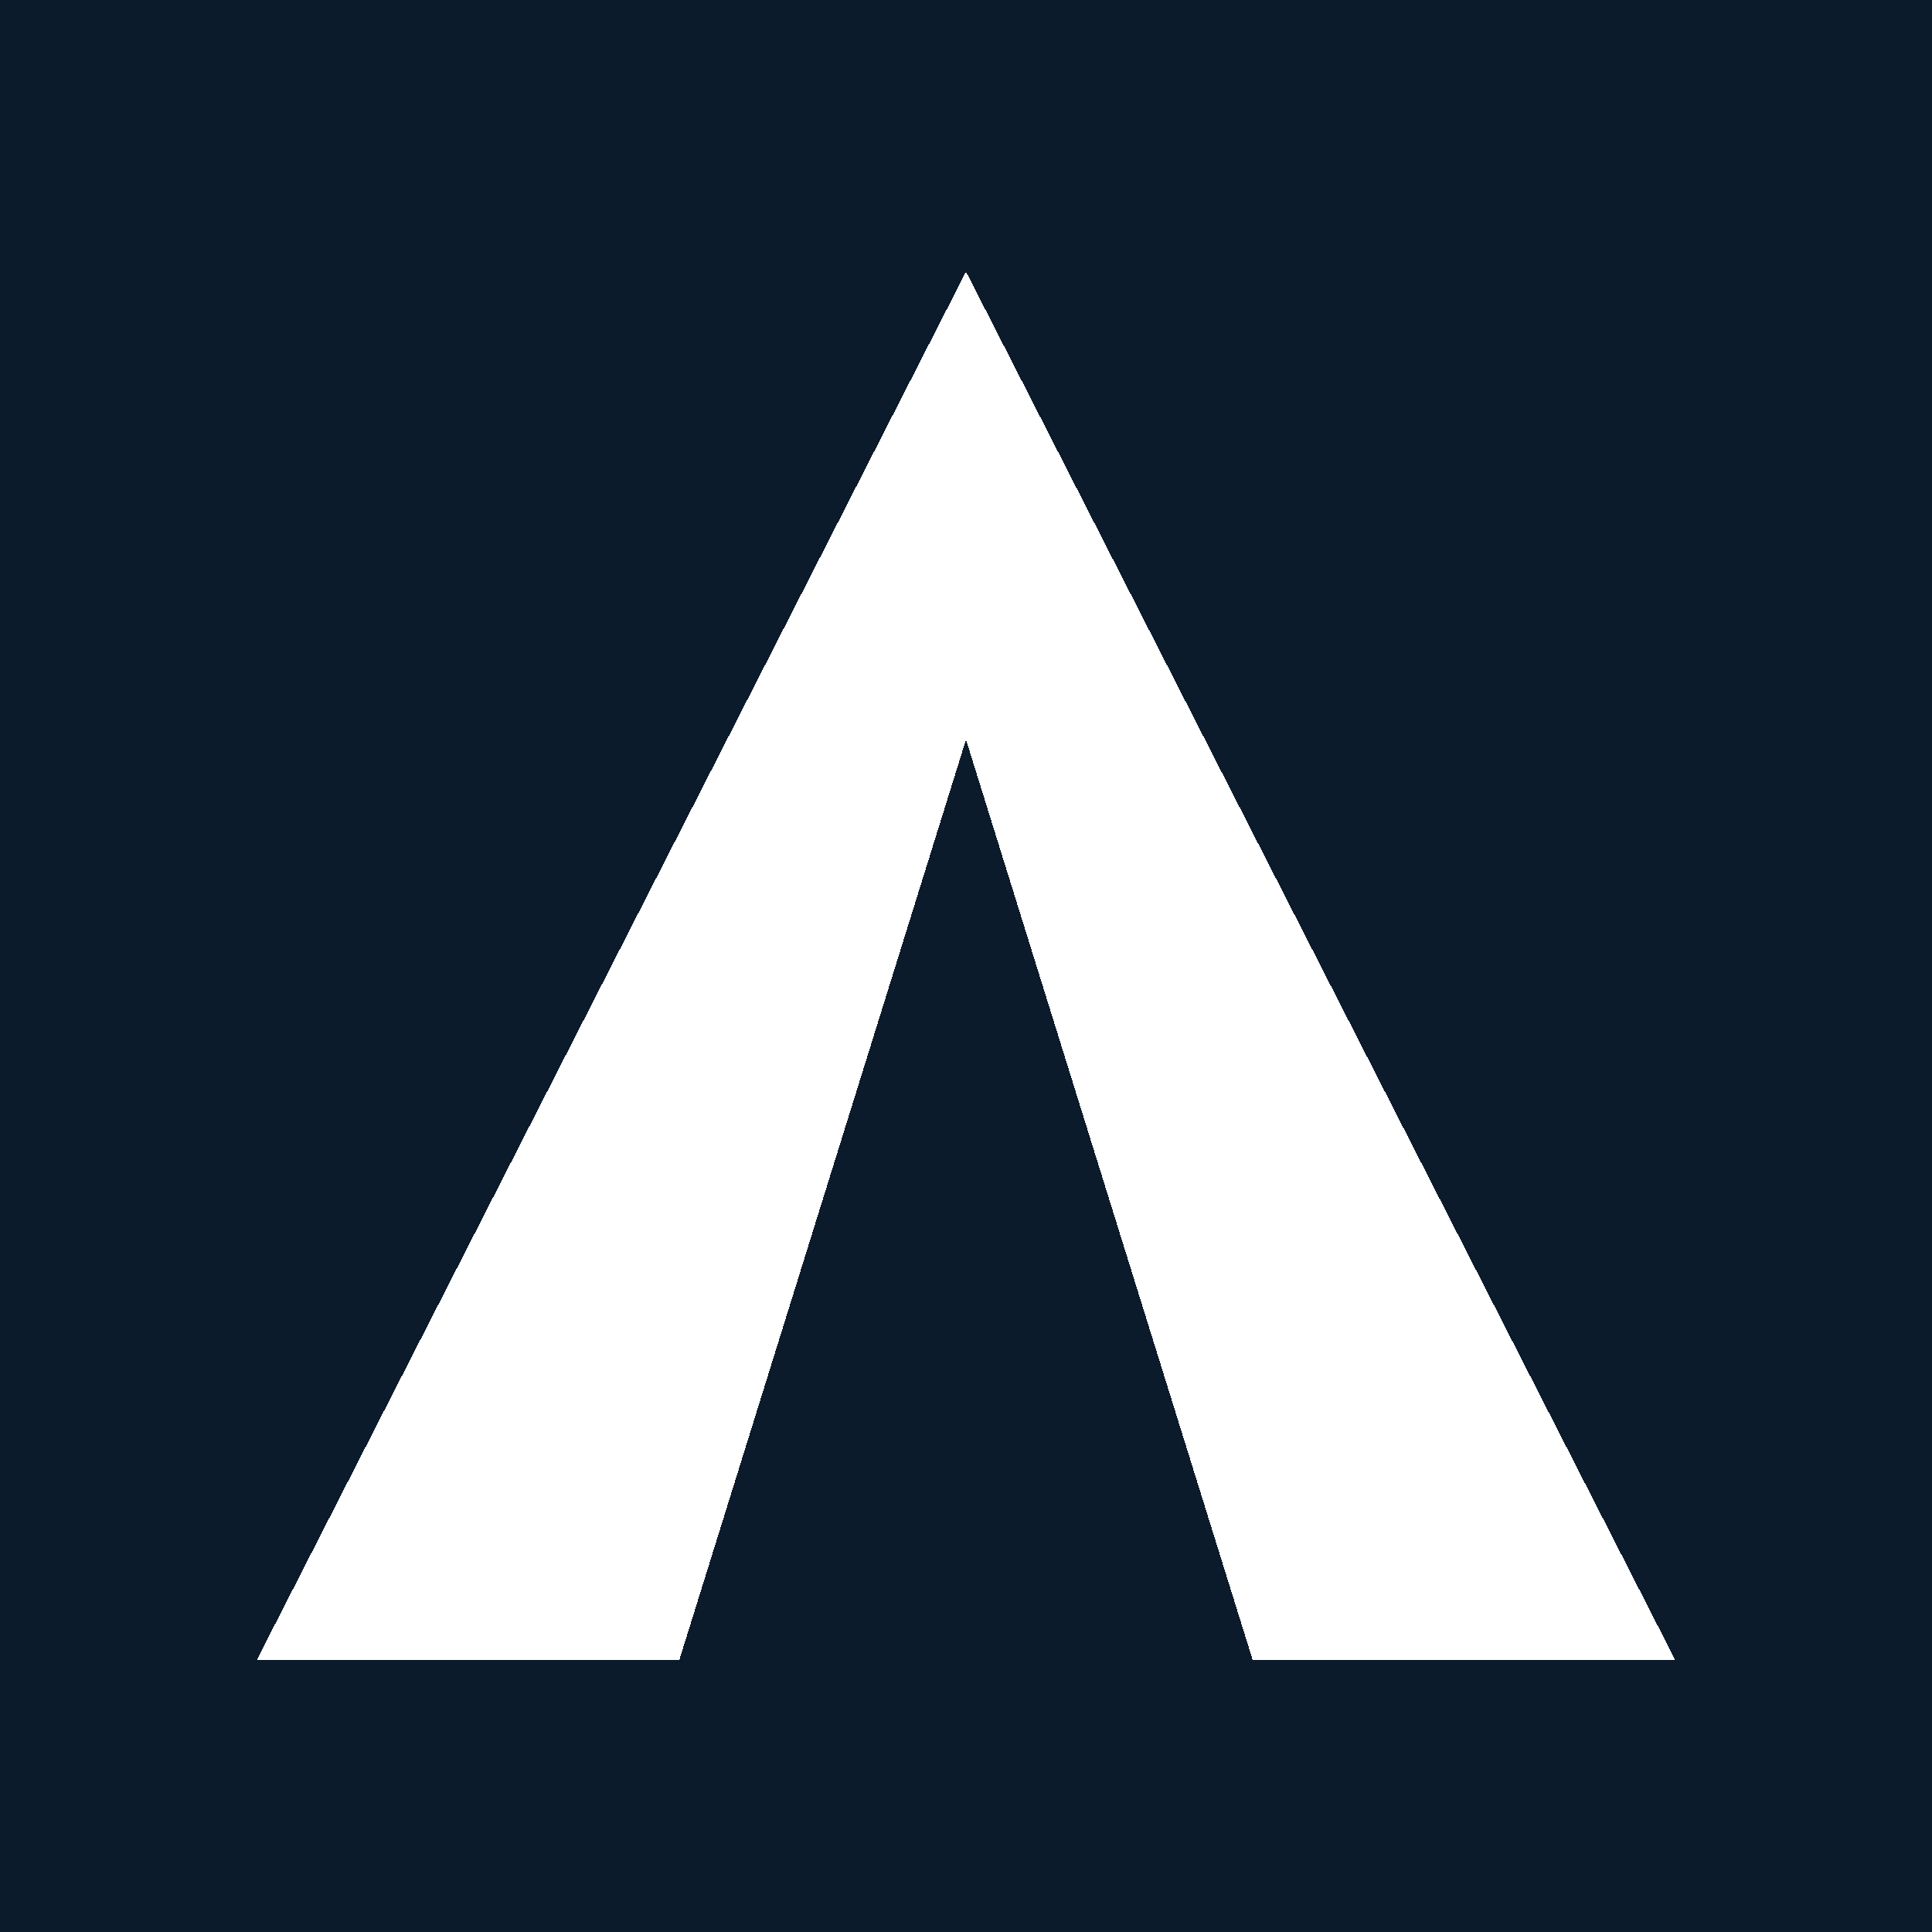 <svg xmlns='http://www.w3.org/2000/svg' viewBox='0 0 1024 1024' shape-rendering='crispEdges'>
  <rect width='1024' height='1024' fill='#0B1B2B'/>
  <path d='M512 144 L888 880 H136 Z' fill='white'/>
  <path d='M512 392 L664 880 H360 Z' fill='#0B1B2B'/>
</svg>